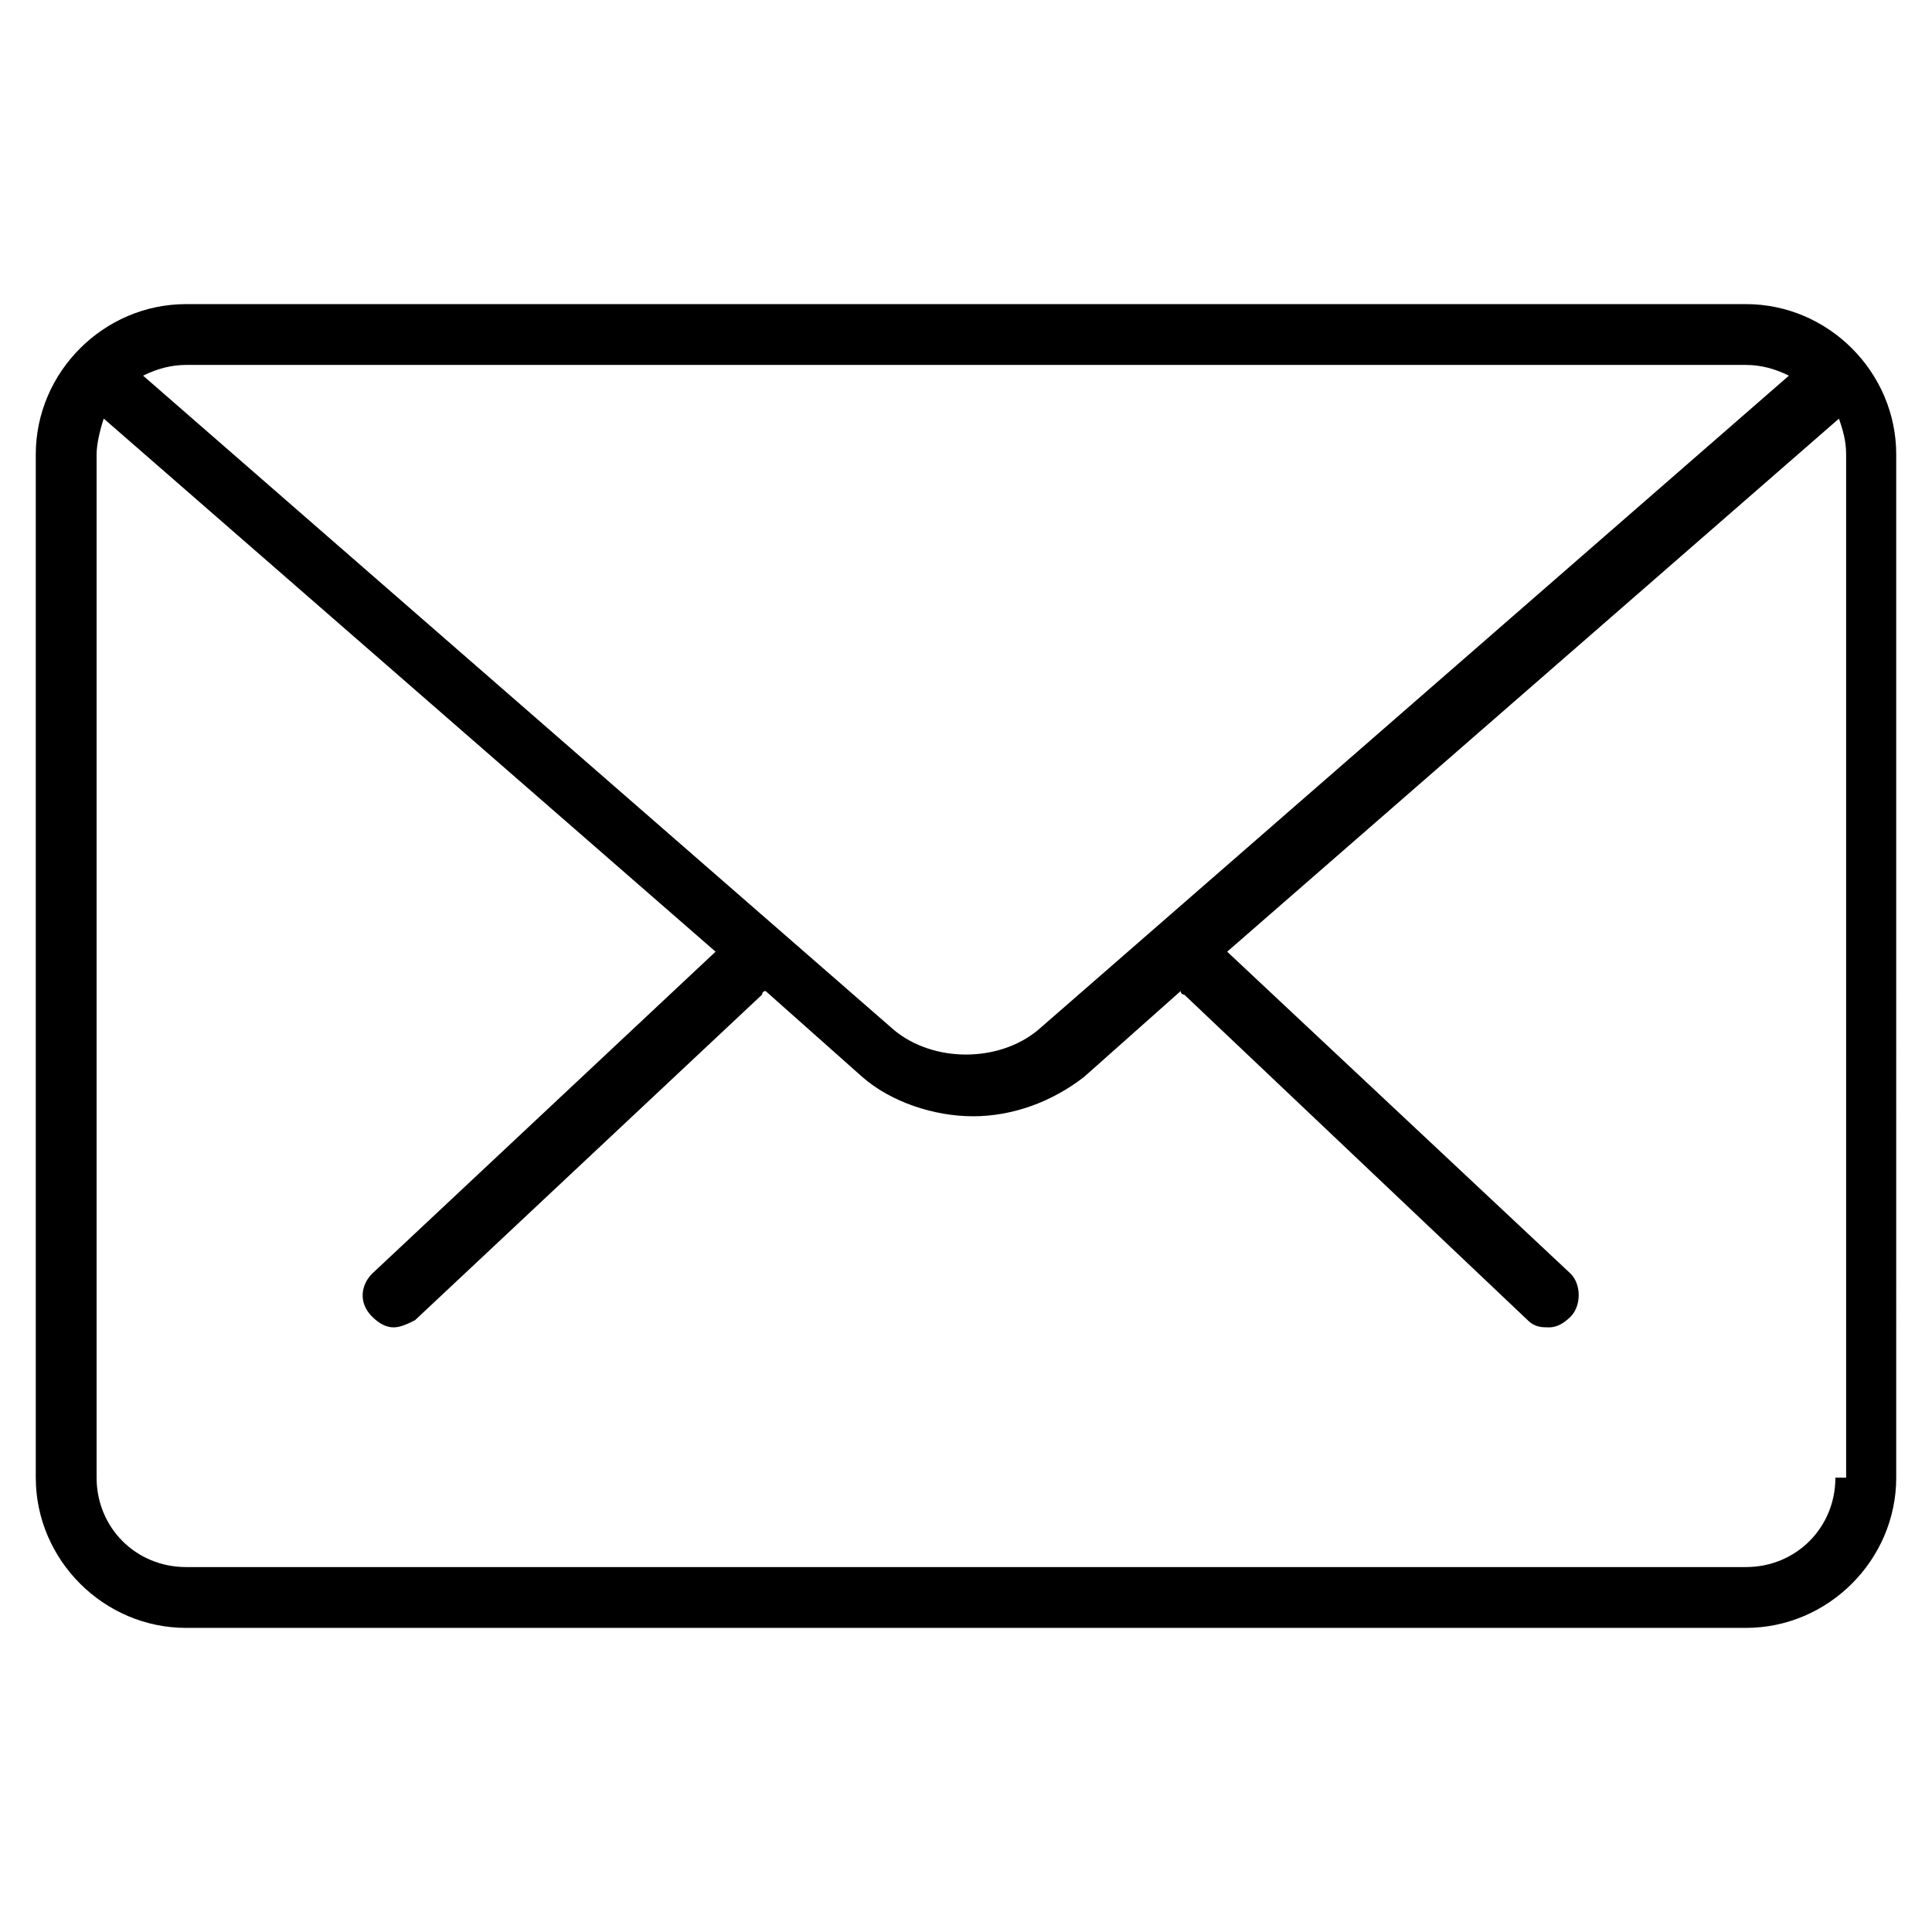 <?xml version="1.0" encoding="utf-8"?>
<!-- Generator: Adobe Illustrator 19.0.0, SVG Export Plug-In . SVG Version: 6.00 Build 0)  -->
<svg version="1.1" id="icon-envelope_1_" xmlns="http://www.w3.org/2000/svg" xmlns:xlink="http://www.w3.org/1999/xlink" x="0px"
	 y="0px" viewBox="0 0 54 54" style="enable-background:new 0 0 54 54;" xml:space="preserve">
<g id="icon-envelope">
	<g>
		<path d="M48.8,8.5H5.2C2.9,8.5,1,10.4,1,12.7v28.6c0,2.3,1.9,4.2,4.2,4.2h43.6c2.3,0,4.2-1.9,4.2-4.2V12.7
			C53,10.4,51.1,8.5,48.8,8.5z M48.8,10.2c0.4,0,0.8,0.1,1.2,0.3L29,28.8c-1.1,0.9-2.9,0.9-4,0L4,10.5c0.4-0.2,0.8-0.3,1.2-0.3H48.8
			z M51.3,41.3c0,1.4-1.1,2.5-2.5,2.5H5.2c-1.4,0-2.5-1.1-2.5-2.5V12.7c0-0.3,0.1-0.7,0.2-1l17.1,14.9l-9.6,9
			c-0.3,0.3-0.4,0.8,0,1.2c0.2,0.2,0.4,0.3,0.6,0.3c0.2,0,0.4-0.1,0.6-0.2l9.7-9.1c0,0,0-0.1,0.1-0.1l2.7,2.4c0.8,0.7,2,1.1,3.1,1.1
			c1.1,0,2.2-0.4,3.1-1.1l2.7-2.4c0,0,0,0.1,0.1,0.1l9.6,9.1c0.2,0.2,0.4,0.2,0.6,0.2c0.2,0,0.4-0.1,0.6-0.3c0.3-0.3,0.3-0.9,0-1.2
			l-9.6-9l17.1-14.9c0.1,0.3,0.2,0.6,0.2,1V41.3z"/>
	</g>
</g>
</svg>
